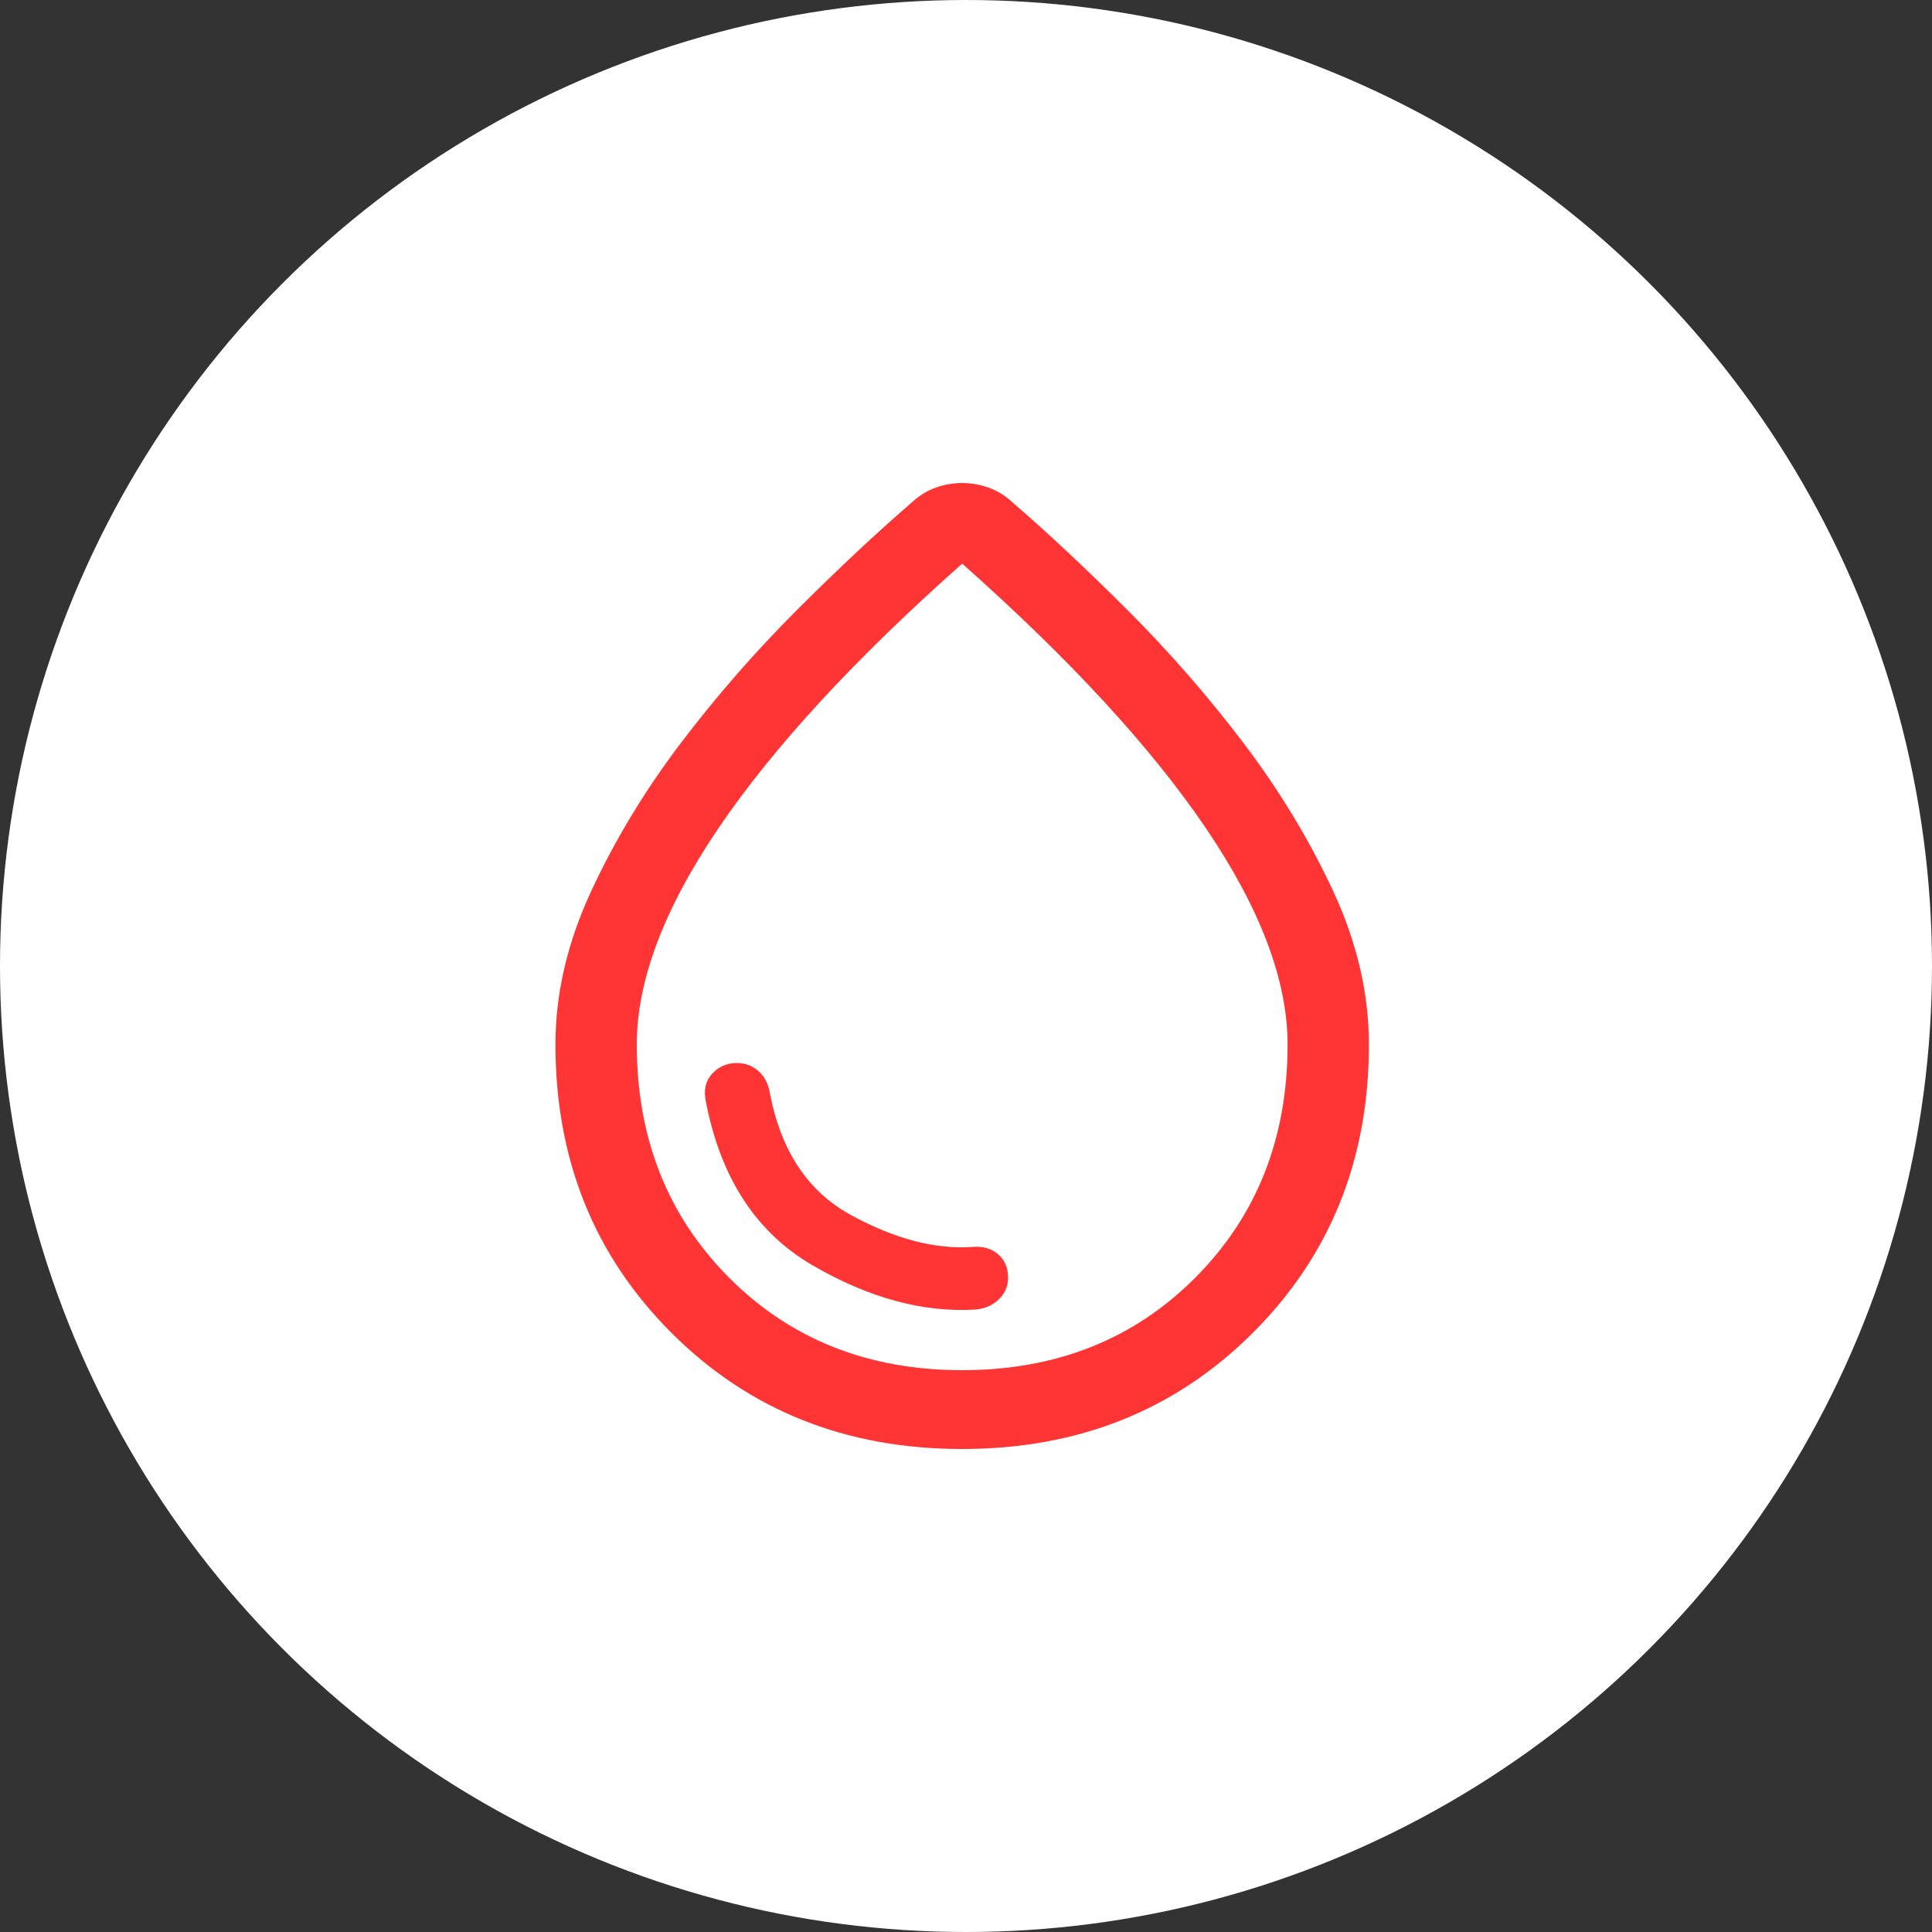 <svg width="80" height="80" viewBox="0 0 80 80" fill="none" xmlns="http://www.w3.org/2000/svg">
<rect x="0" y="0" width="80" height="80" fill="#333333" stroke="none"/>
<circle cx="40" cy="40" r="40" fill="white"/>
<path d="M39.838 60C35.03 60 31.022 58.4 27.813 55.2C24.604 51.999 23 48.016 23 43.25C23 41.139 23.494 39.021 24.481 36.897C25.469 34.772 26.703 32.733 28.184 30.779C29.666 28.826 31.268 26.989 32.991 25.267C34.714 23.546 36.314 22.048 37.791 20.774C38.076 20.512 38.396 20.317 38.751 20.19C39.106 20.064 39.47 20 39.842 20C40.214 20 40.578 20.064 40.933 20.19C41.288 20.317 41.608 20.512 41.893 20.774C43.37 22.048 44.97 23.546 46.693 25.267C48.416 26.989 50.019 28.826 51.5 30.779C52.981 32.733 54.215 34.772 55.203 36.897C56.191 39.021 56.684 41.139 56.684 43.25C56.684 48.016 55.079 51.999 51.867 55.2C48.656 58.4 44.646 60 39.838 60ZM39.842 56.736C43.734 56.736 46.953 55.458 49.498 52.902C52.043 50.345 53.316 47.127 53.316 43.247C53.316 40.6 52.184 37.608 49.919 34.272C47.655 30.936 44.296 27.291 39.842 23.339C35.388 27.291 32.029 30.936 29.765 34.272C27.5 37.608 26.368 40.6 26.368 43.247C26.368 47.127 27.641 50.345 30.186 52.902C32.731 55.458 35.95 56.736 39.842 56.736ZM40.395 54.226C40.786 54.19 41.109 54.048 41.362 53.8C41.616 53.553 41.742 53.254 41.742 52.905C41.742 52.497 41.604 52.174 41.328 51.935C41.052 51.697 40.699 51.596 40.27 51.632C38.735 51.741 37.064 51.305 35.256 50.324C33.448 49.344 32.319 47.639 31.87 45.209C31.795 44.838 31.635 44.547 31.389 44.335C31.142 44.123 30.849 44.017 30.51 44.017C30.101 44.017 29.761 44.165 29.488 44.462C29.216 44.759 29.129 45.141 29.227 45.607C29.835 48.767 31.303 51.026 33.632 52.385C35.961 53.743 38.215 54.357 40.395 54.226Z" fill="#FF3535"/>
</svg>
